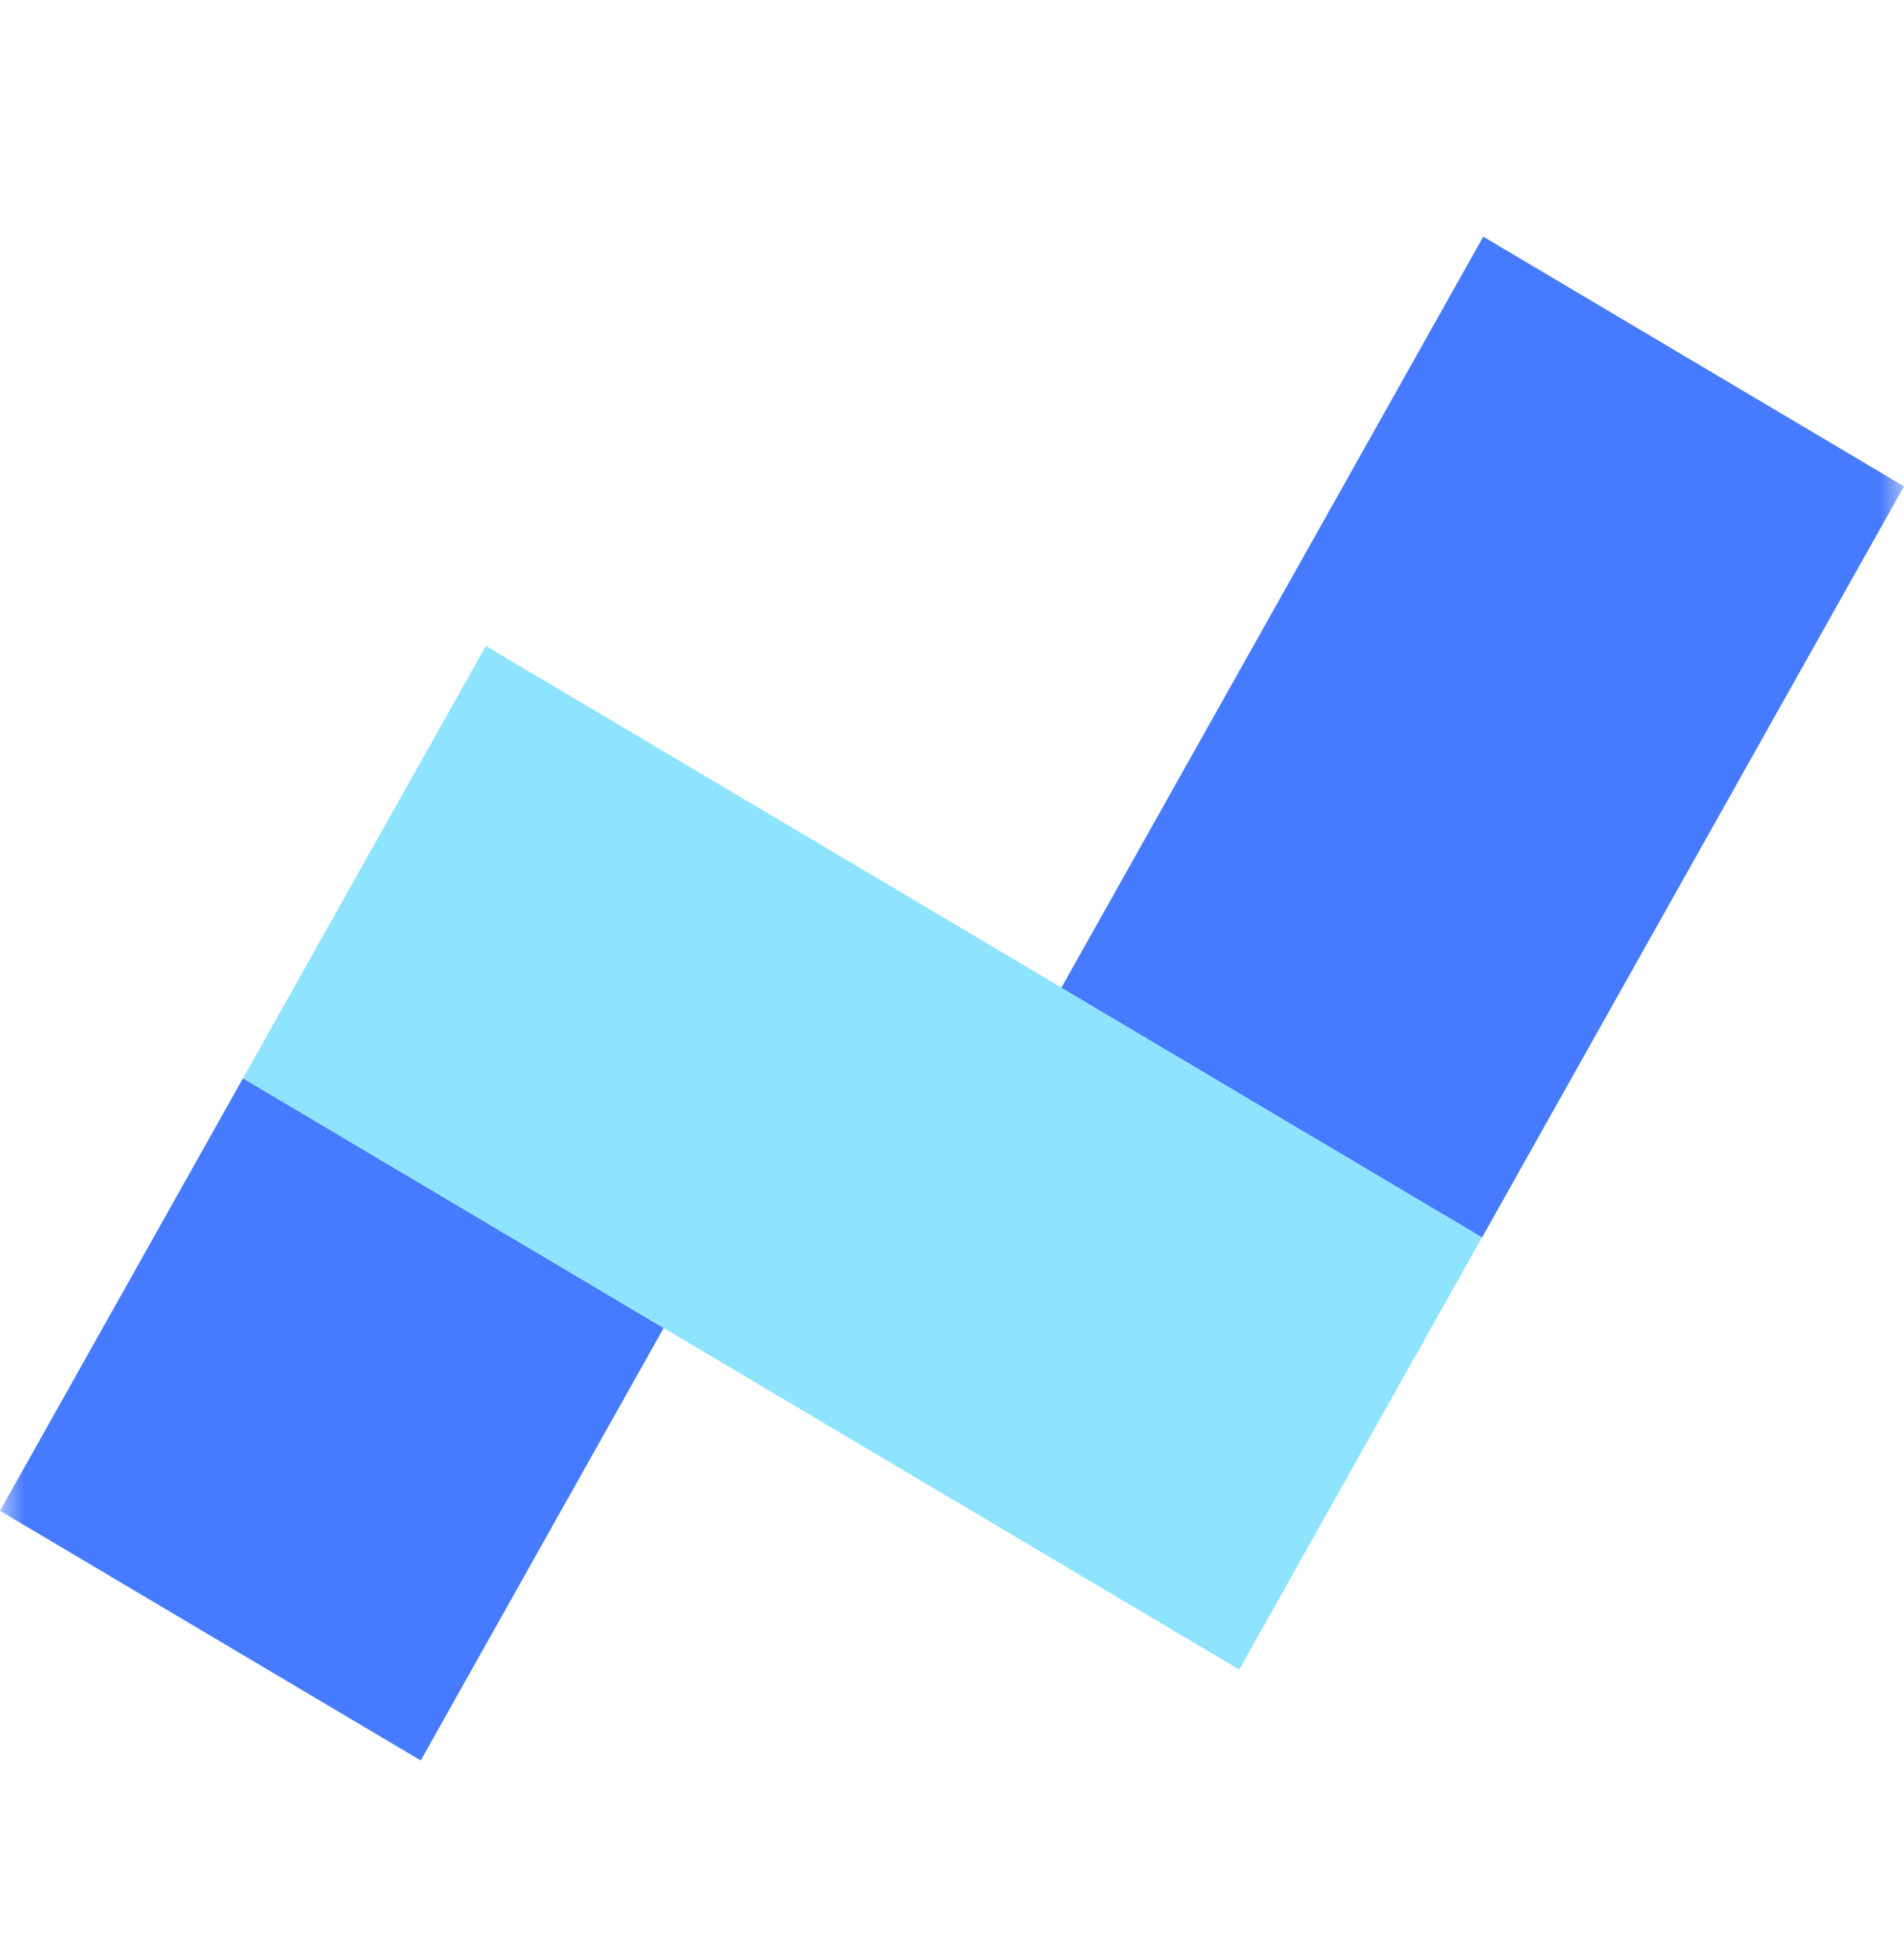 <svg width="40" height="41" viewBox="0 0 40 41" fill="none" xmlns="http://www.w3.org/2000/svg">
<g clip-path="url(#clip0_154_39)">
<g clip-path="url(#clip1_154_39)">
<g clip-path="url(#clip2_154_39)">
<mask id="mask0_154_39" style="mask-type:luminance" maskUnits="userSpaceOnUse" x="0" y="0" width="40" height="41">
<path d="M40 0.97H0V40.97H40V0.97Z" fill="white"/>
</mask>
<g mask="url(#mask0_154_39)">
<path d="M5.103 22.646L10.207 13.565L31.137 25.98L26.034 35.061L5.103 22.646Z" fill="#8EE3FE"/>
<path d="M0 31.727L5.103 22.646L13.942 27.889L8.839 36.97L0 31.727Z" fill="#467AFF"/>
<path d="M22.298 20.741L31.161 4.97L40 10.213L31.137 25.984L22.298 20.741Z" fill="#467AFF"/>
</g>
</g>
</g>
</g>
<defs>
<clipPath id="clip0_154_39">
<rect width="40" height="40" fill="white" transform="translate(0 0.97)"/>
</clipPath>
<clipPath id="clip1_154_39">
<rect width="40" height="40" fill="white" transform="translate(0 0.97)"/>
</clipPath>
<clipPath id="clip2_154_39">
<rect width="40" height="40" fill="white" transform="translate(0 0.97)"/>
</clipPath>
</defs>
</svg>
